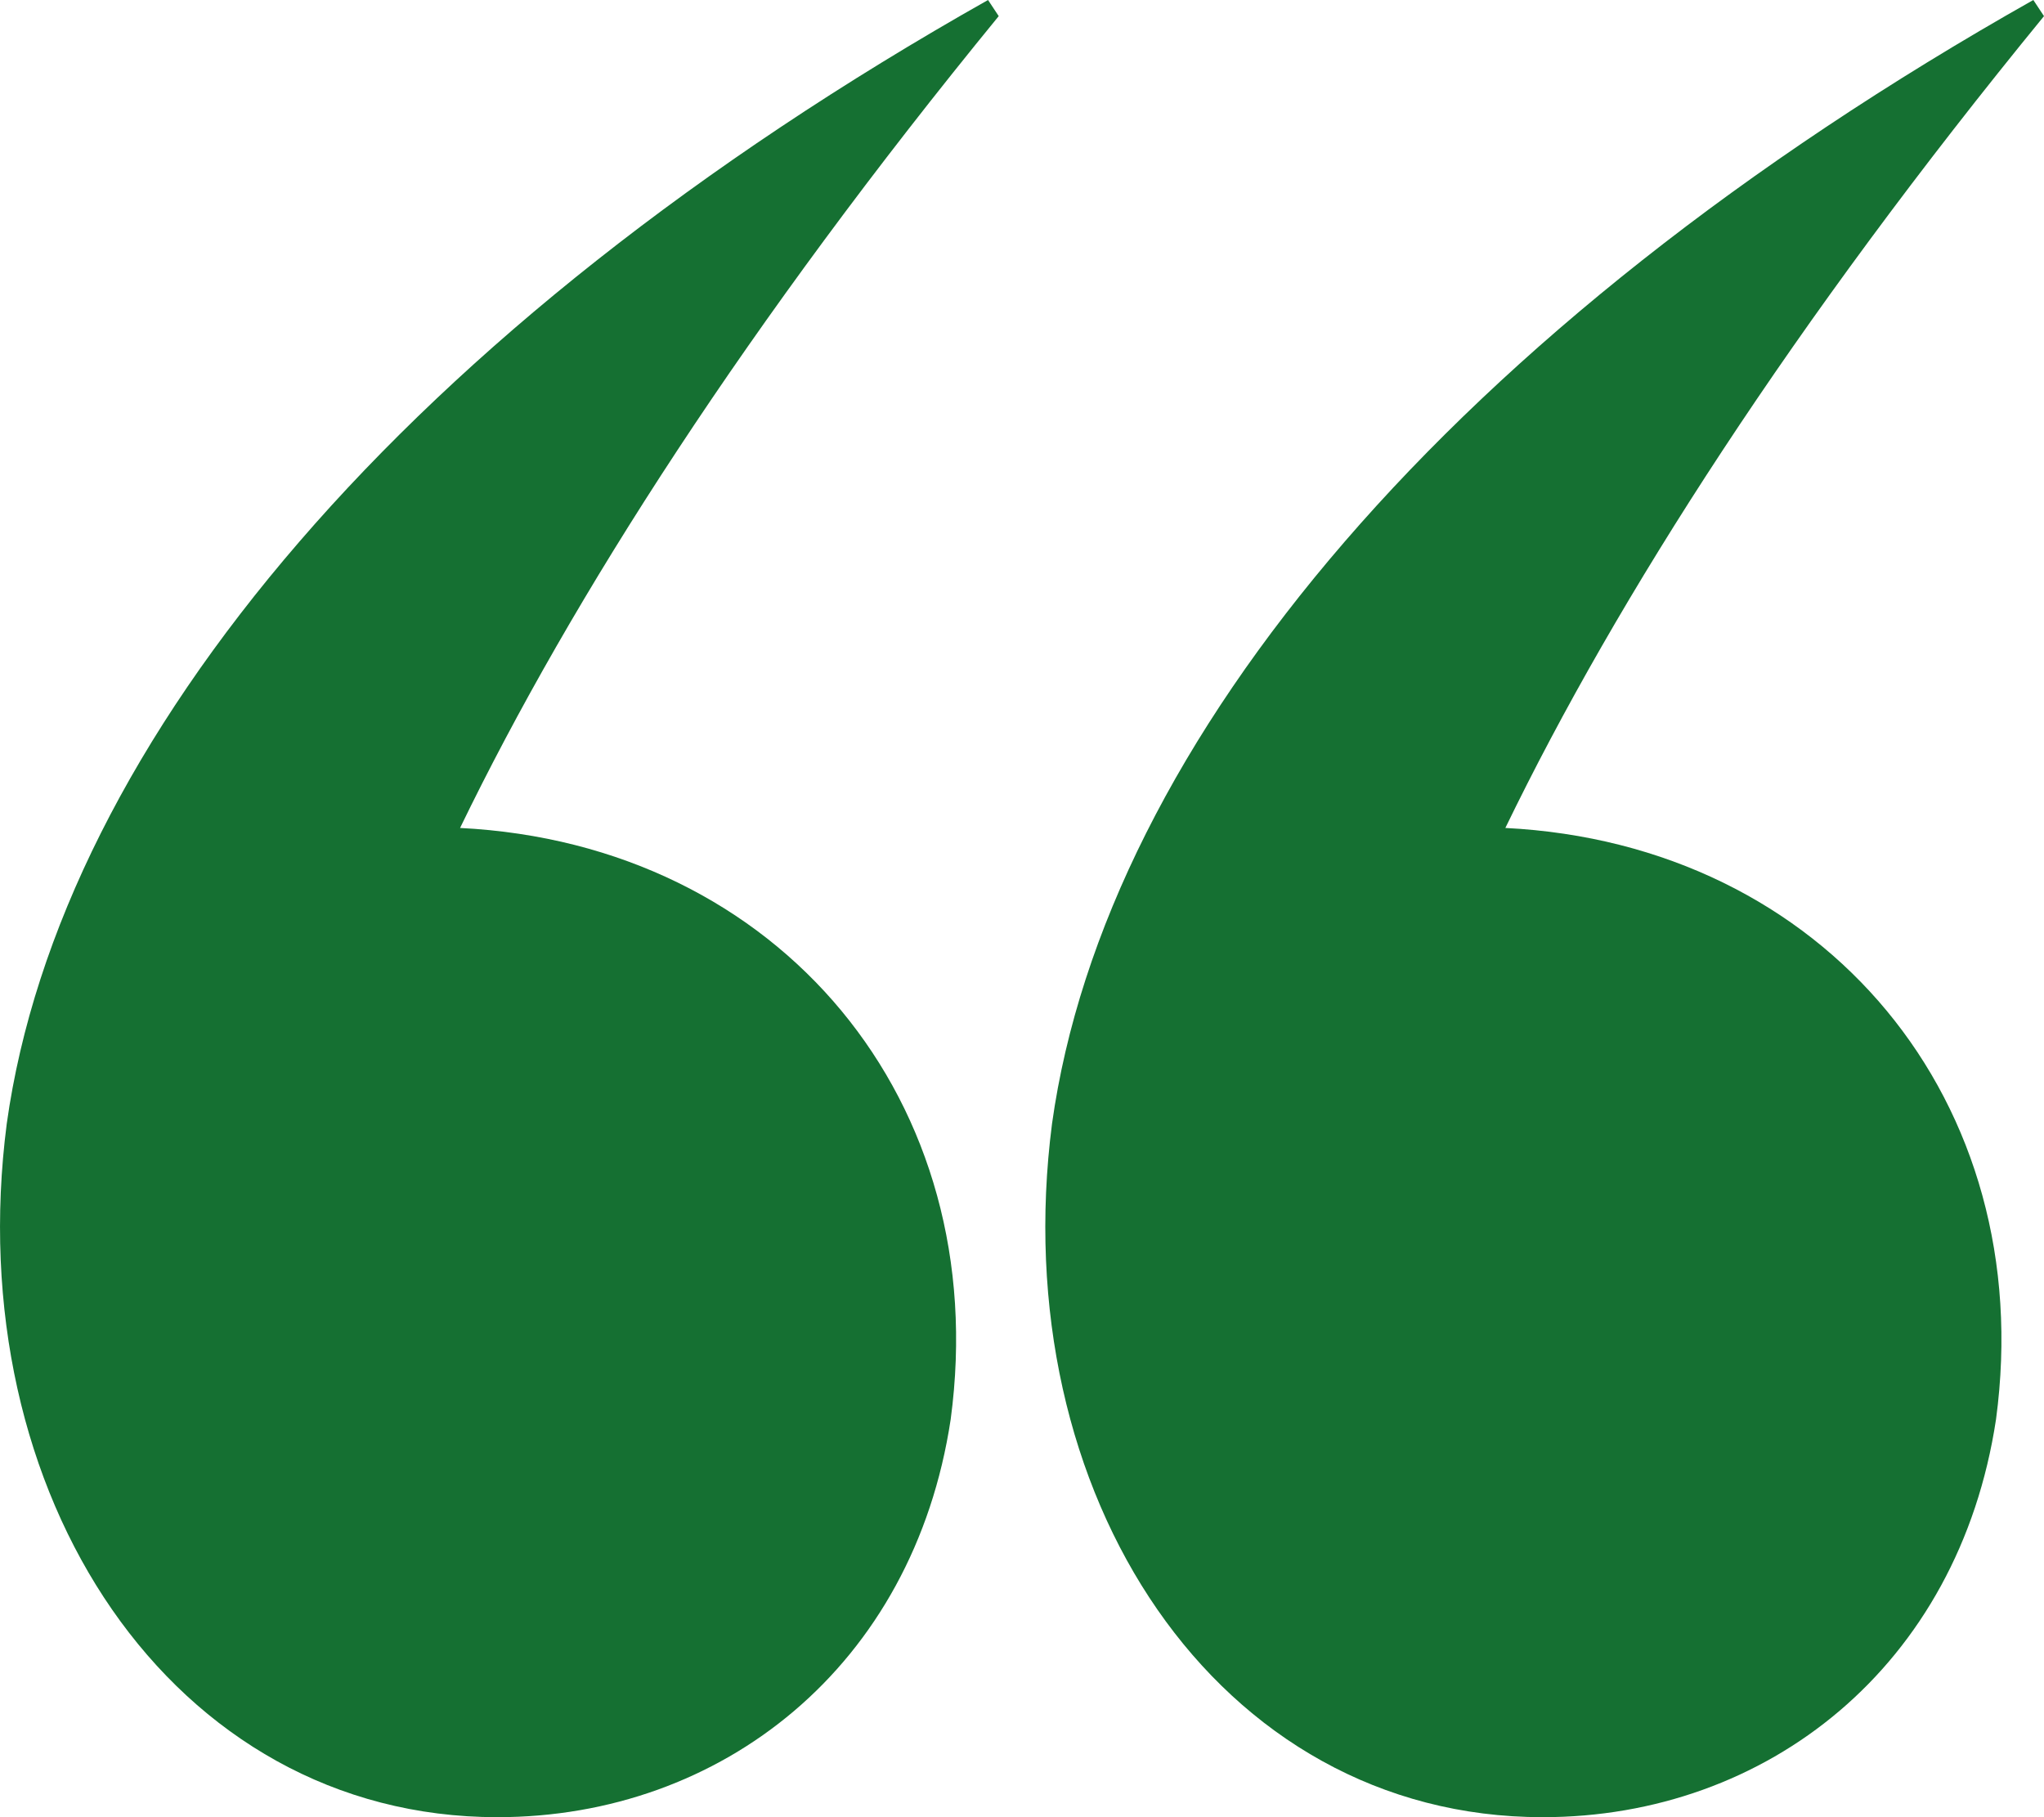 <svg xmlns="http://www.w3.org/2000/svg" width="36" height="32" viewBox="0 0 36 32" fill="none"><path id="&#xE2;&#x80;&#x9C;" d="M0.119 19.787C1.058 13.065 7.163 5.775 17.402 0L17.59 0.284C13.175 5.68 10.075 10.509 8.103 14.58C13.739 14.864 17.496 19.408 16.744 24.994C16.087 29.349 12.705 32 8.76 32C3.03 32 -0.727 26.32 0.119 19.787ZM18.529 19.787C19.468 13.065 25.574 5.775 35.812 0L36 0.284C31.585 5.68 28.486 10.509 26.513 14.58C32.149 14.864 35.906 19.408 35.155 24.994C34.497 29.349 31.116 32 27.171 32C21.441 32 17.684 26.32 18.529 19.787Z" fill="#157032"></path></svg>